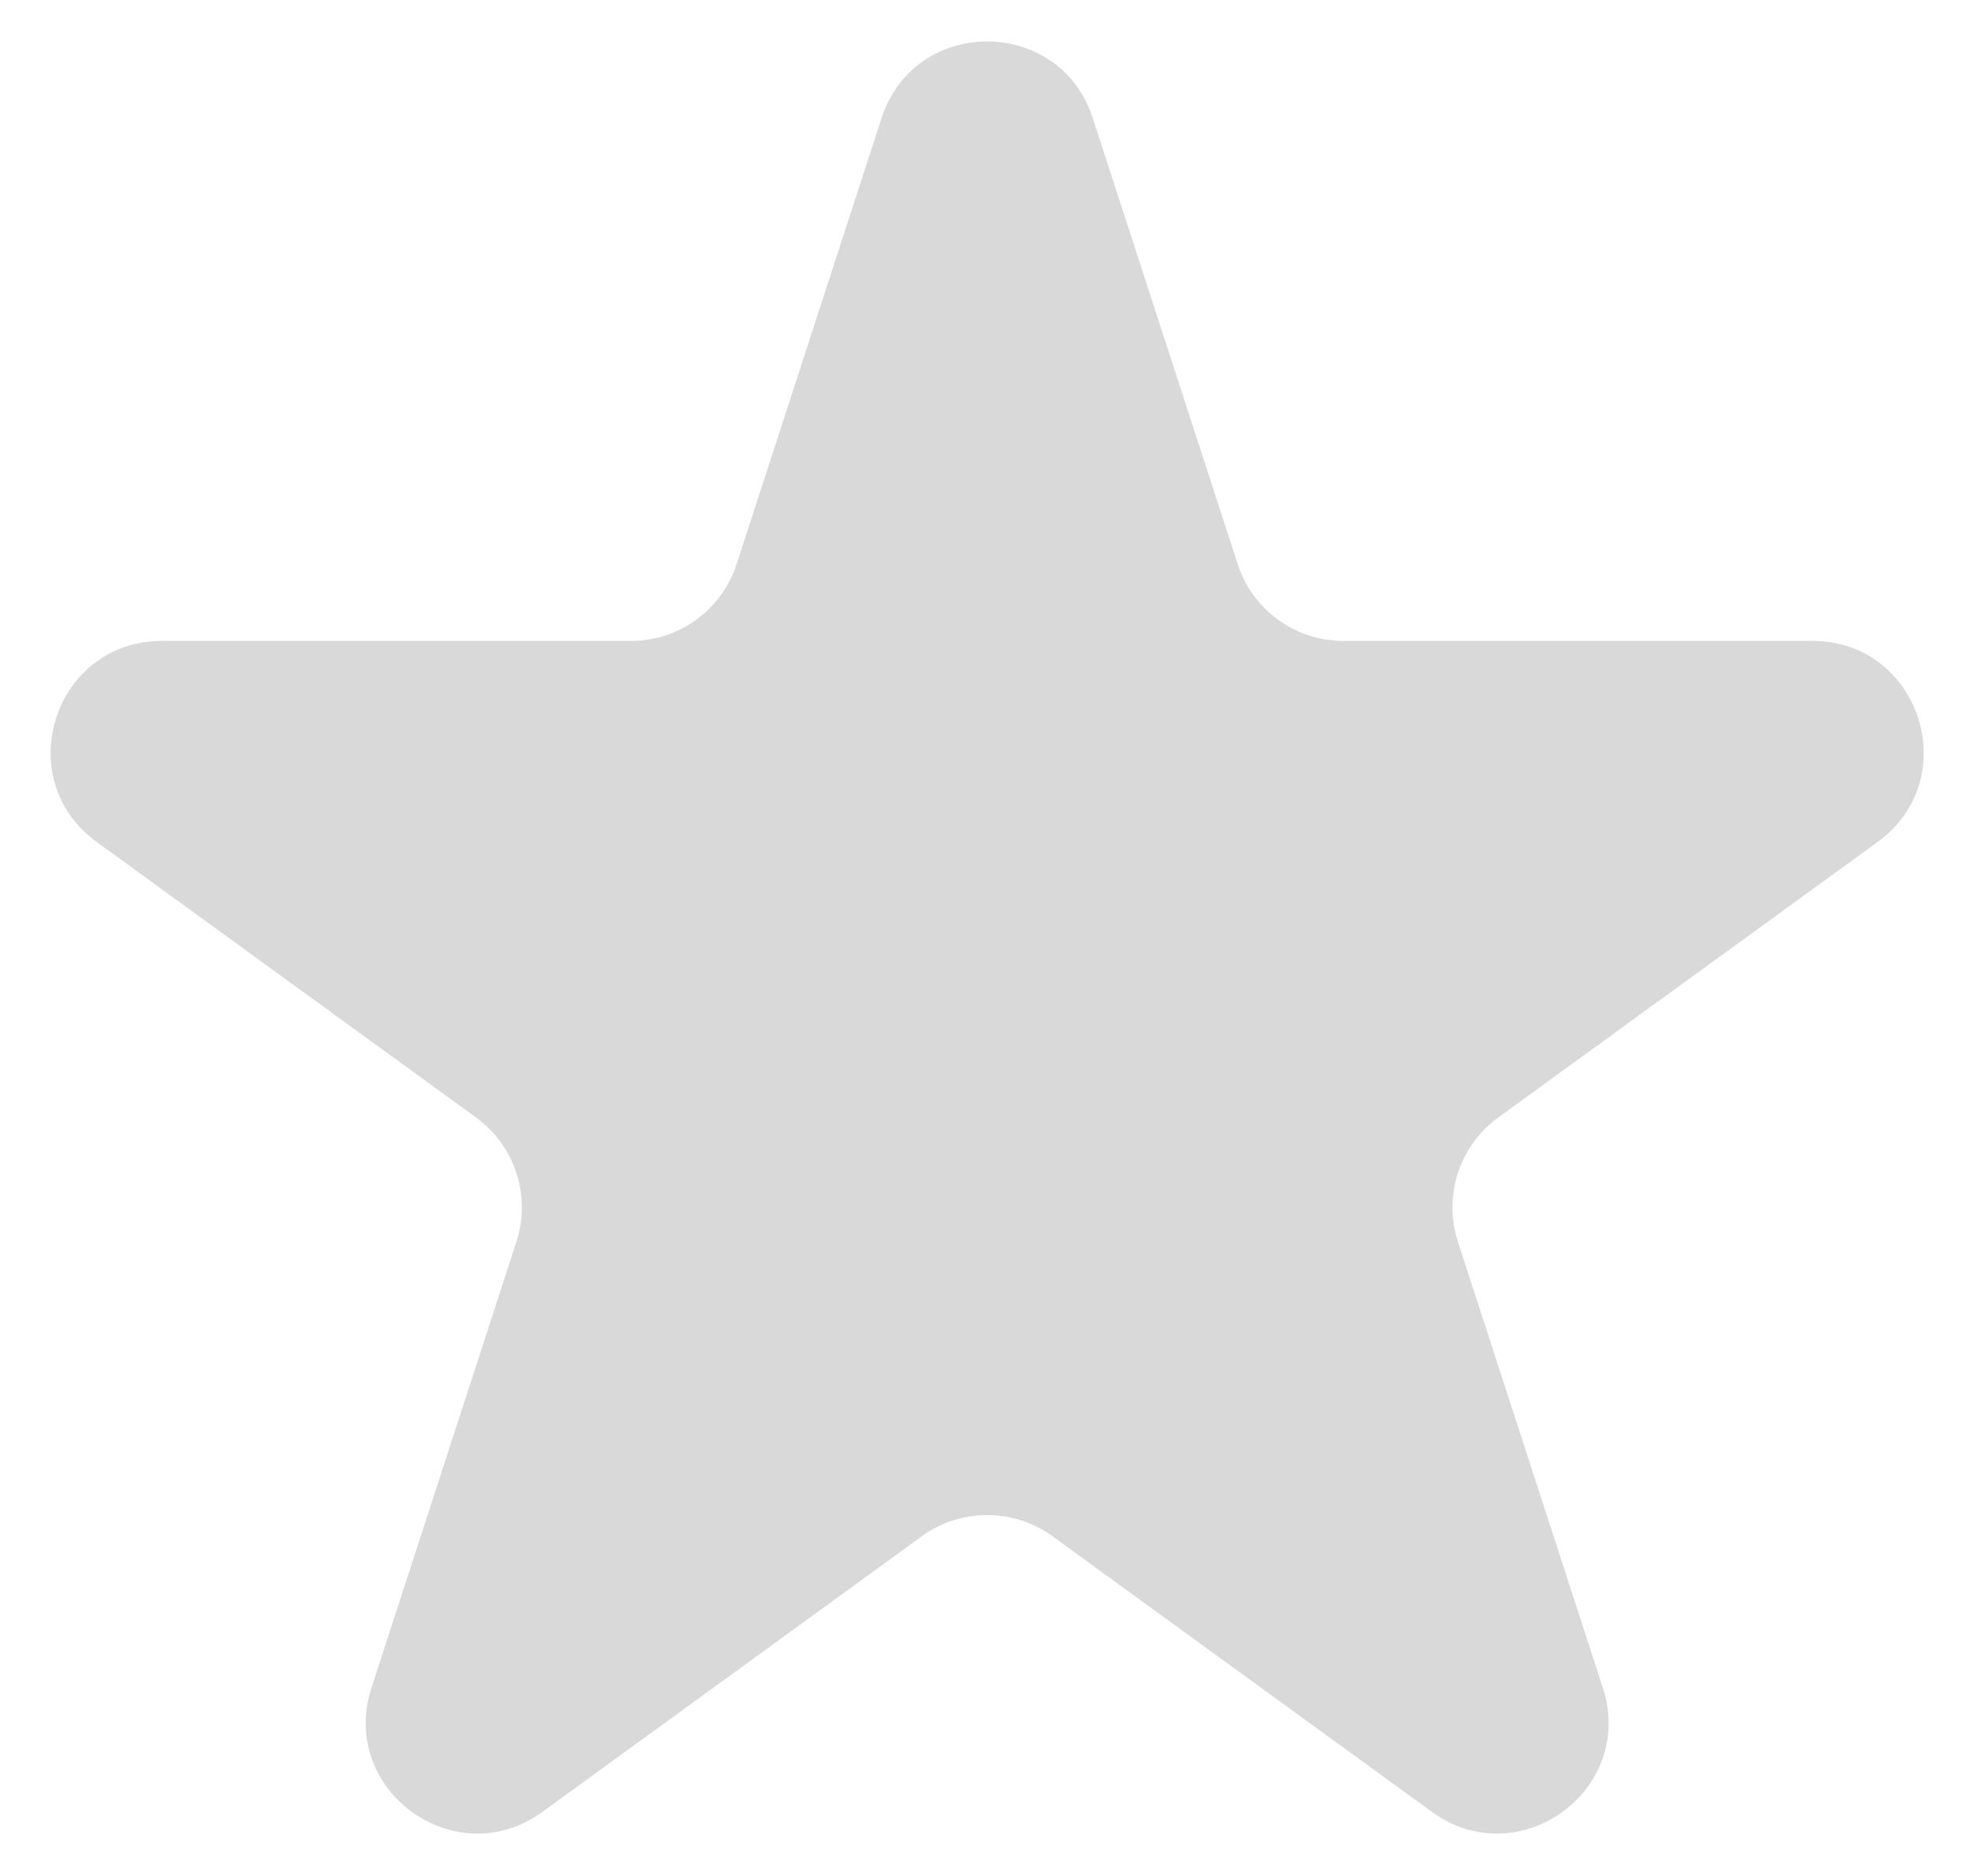 <svg width="21" height="20" viewBox="0 0 21 20" fill="none" xmlns="http://www.w3.org/2000/svg">
<path d="M9.397 1.26C9.751 0.169 11.295 0.169 11.649 1.26L13.194 6.015C13.353 6.503 13.807 6.833 14.32 6.833H19.32C20.467 6.833 20.944 8.301 20.016 8.976L15.971 11.914C15.556 12.216 15.383 12.75 15.541 13.238L17.086 17.993C17.441 19.084 16.192 19.991 15.264 19.317L11.219 16.378C10.804 16.077 10.242 16.077 9.827 16.378L5.782 19.317C4.854 19.991 3.606 19.084 3.96 17.993L5.505 13.238C5.664 12.75 5.49 12.216 5.075 11.914L1.03 8.976C0.102 8.301 0.579 6.833 1.726 6.833H6.726C7.239 6.833 7.693 6.503 7.852 6.015L9.397 1.26Z" fill="#D9D9D9"/>
</svg>
